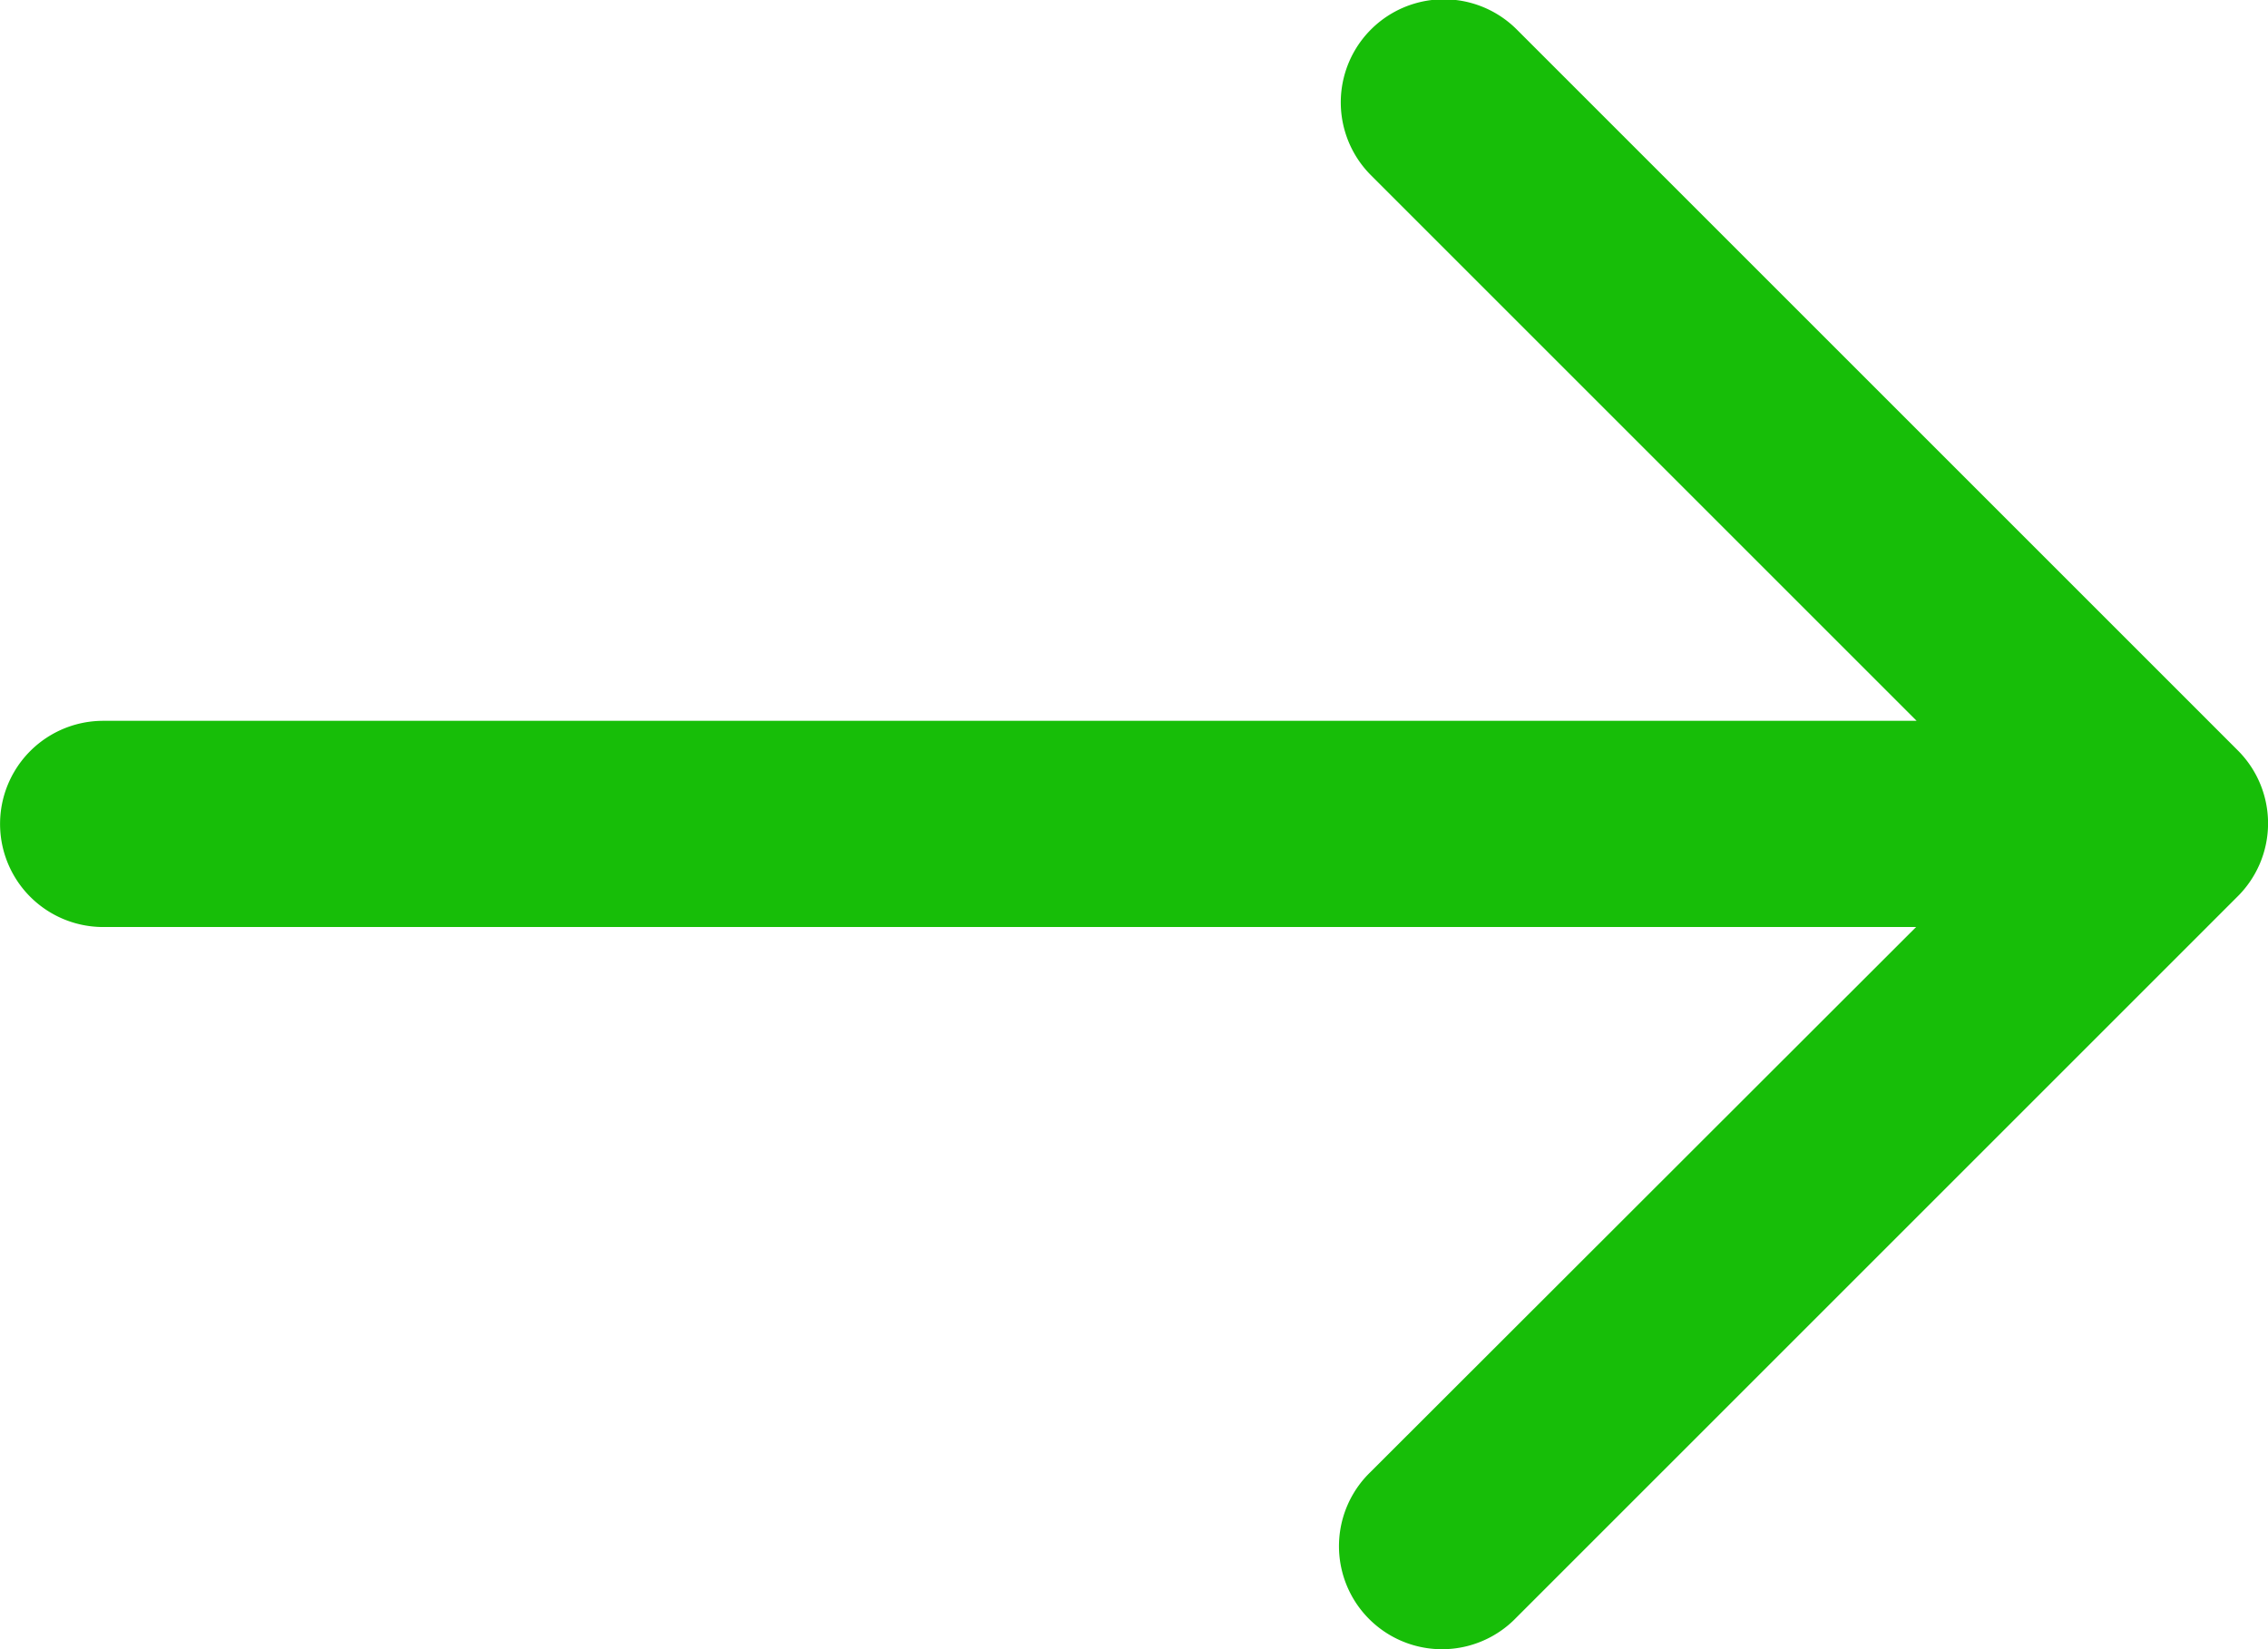 <?xml version="1.0" encoding="UTF-8"?>
<svg xmlns="http://www.w3.org/2000/svg" xmlns:xlink="http://www.w3.org/1999/xlink" width="17.299" height="12.582" viewBox="0 0 17.299 12.582">
  <defs>
    <clipPath id="clip-path">
      <rect id="Rectangle_45" data-name="Rectangle 45" width="17.299" height="12.581" fill="#17be08"></rect>
    </clipPath>
  </defs>
  <g id="Group_86" data-name="Group 86" transform="translate(0 0)">
    <g id="Group_15" data-name="Group 15" transform="translate(0 0)" clip-path="url(#clip-path)">
      <path id="Path_25" data-name="Path 25" d="M17.069,5.725l-5.5-5.5a.786.786,0,0,0-1.112,1.112l4.162,4.162H.787a.786.786,0,1,0,0,1.573H14.615L10.453,11.23a.786.786,0,0,0,1.092,1.131l.019-.019,5.5-5.5A.786.786,0,0,0,17.069,5.725Z" transform="translate(0 0)" fill="#17be08"></path>
    </g>
  </g>
</svg>
